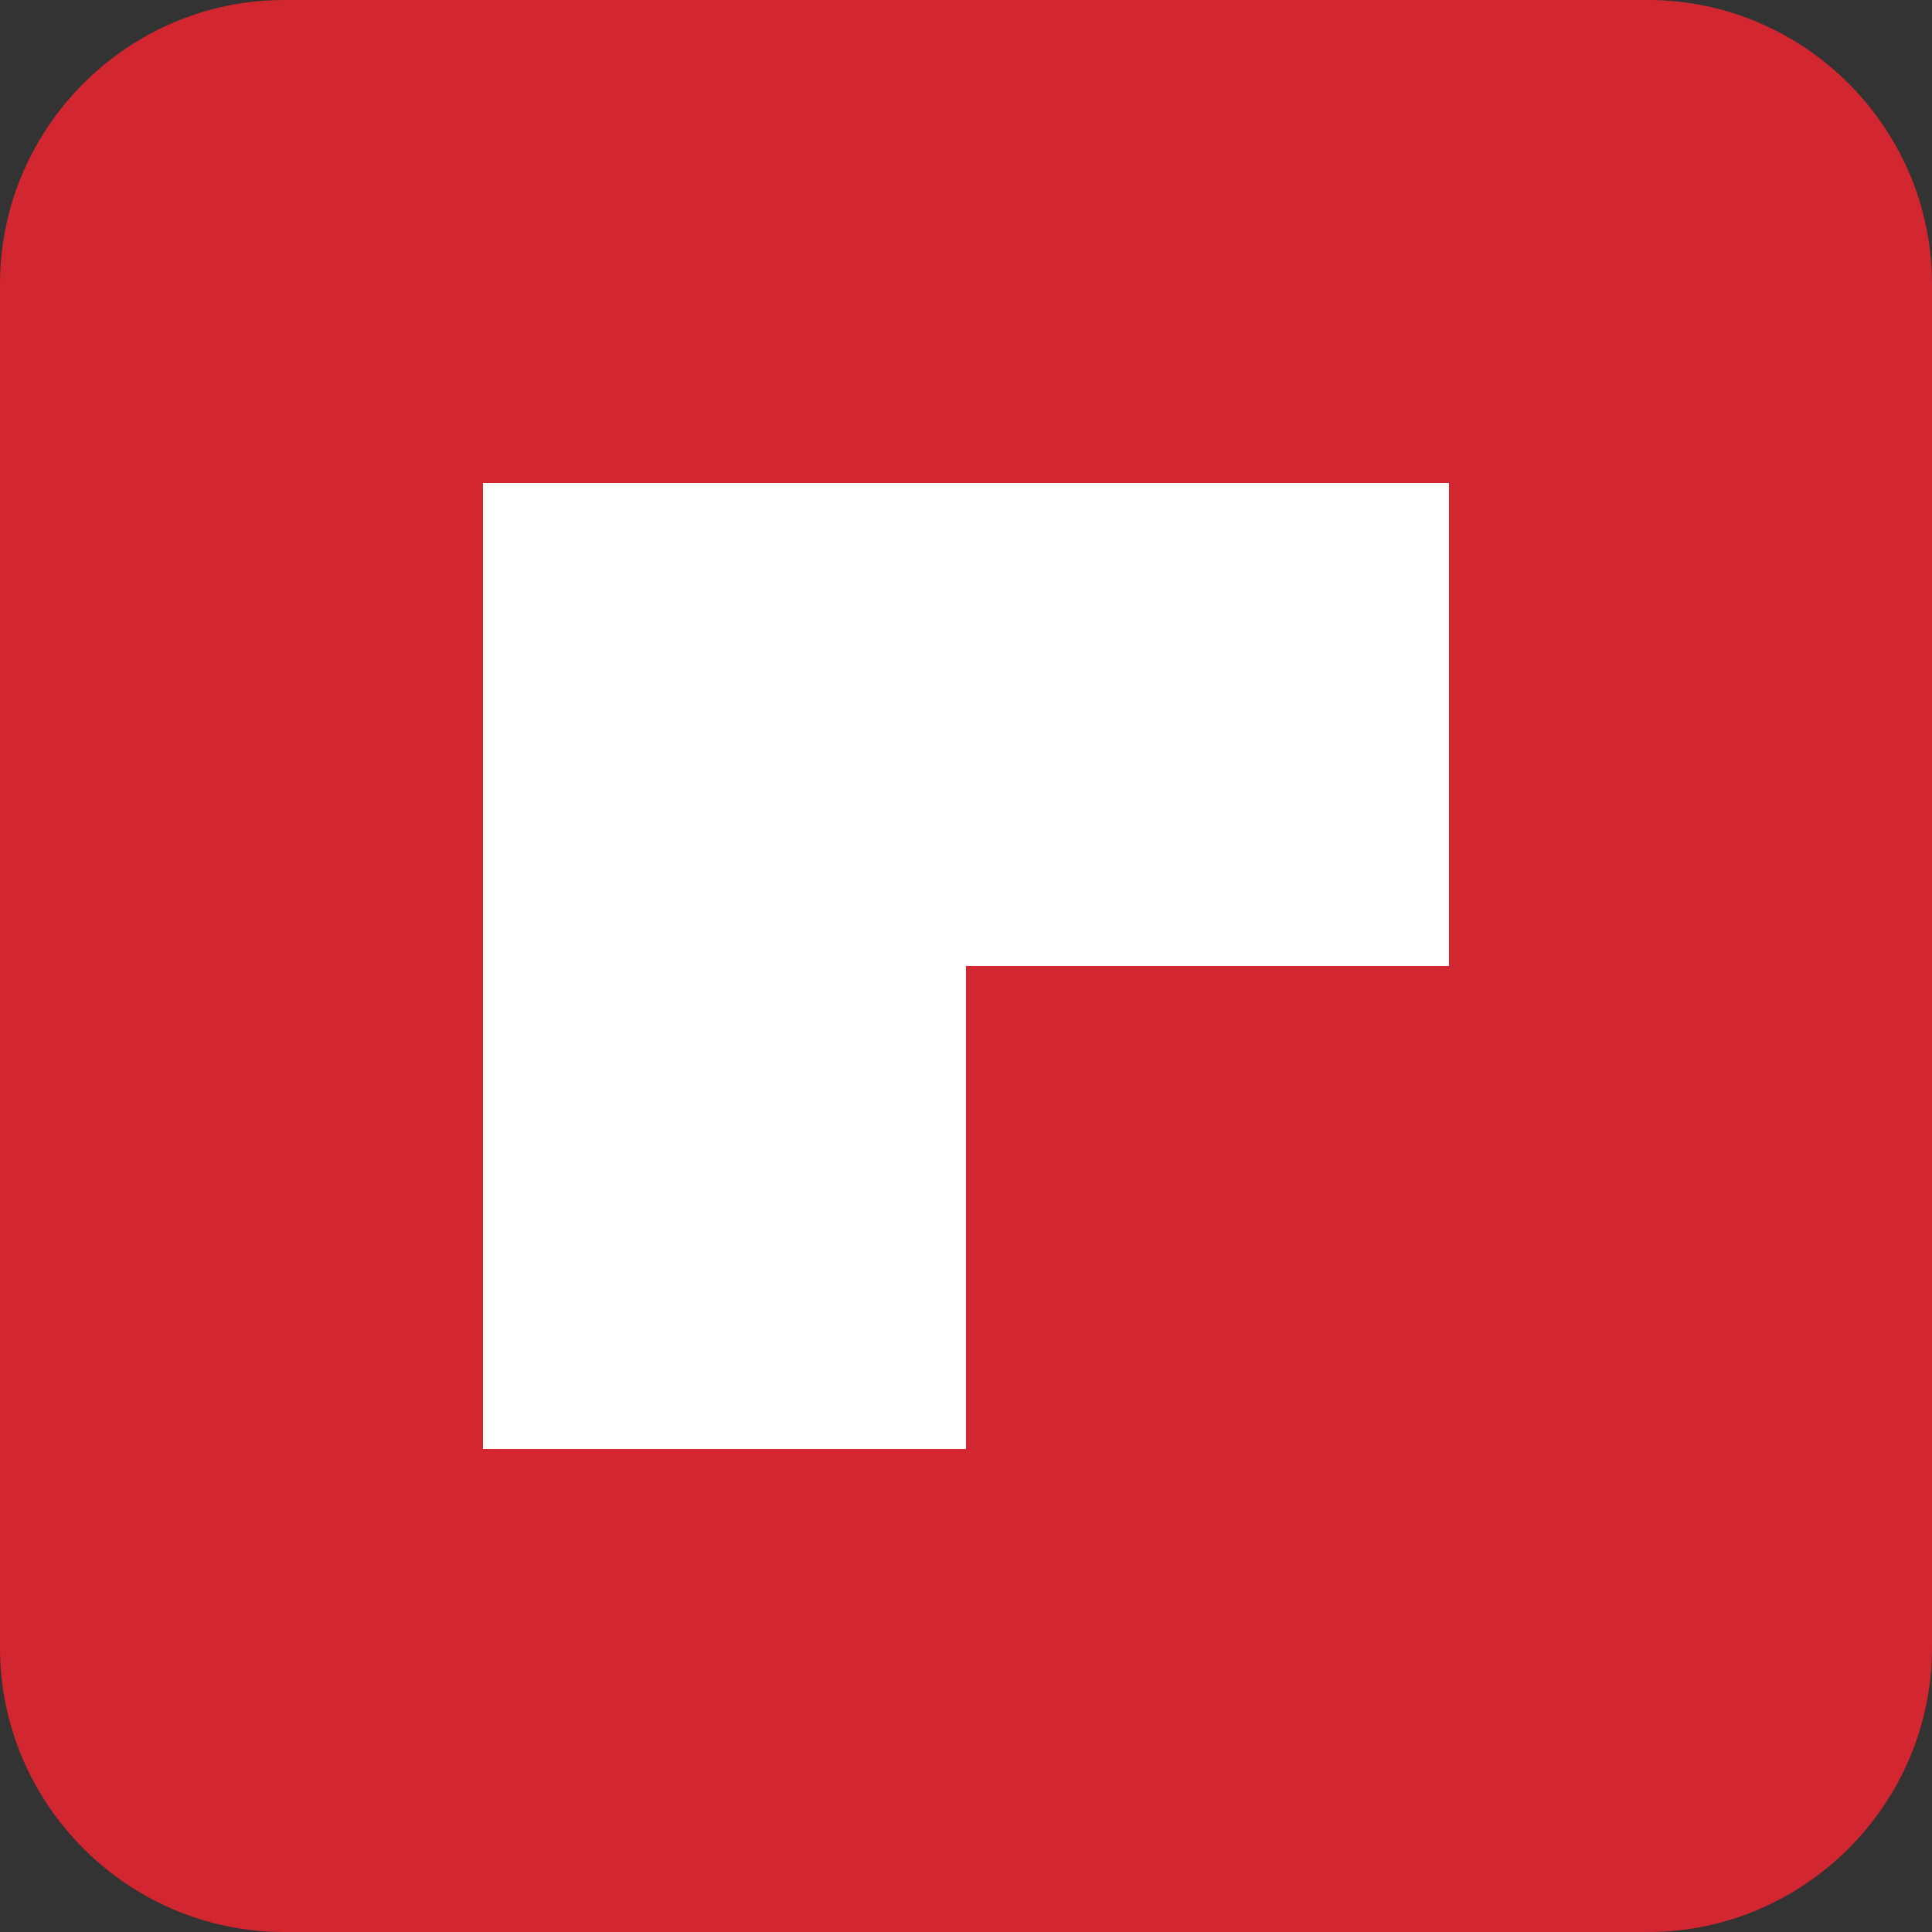 <svg width="68" height="68" viewBox="0 0 68 68" fill="none" xmlns="http://www.w3.org/2000/svg">
<rect x="0" y="0" width="68" height="68" fill="#333333" stroke="none"/>
<path d="M10 0H58C63.5 0 68 4.5 68 10V58C68 63.5 63.5 68 58 68H10C4.5 68 0 63.5 0 58V10C0 4.5 4.5 0 10 0Z" fill="#D22730"/>
<path fill-rule="evenodd" clip-rule="evenodd" d="M17 34H34V51H17V34ZM17 34V17H51V34H17Z" fill="white"/>
</svg>

